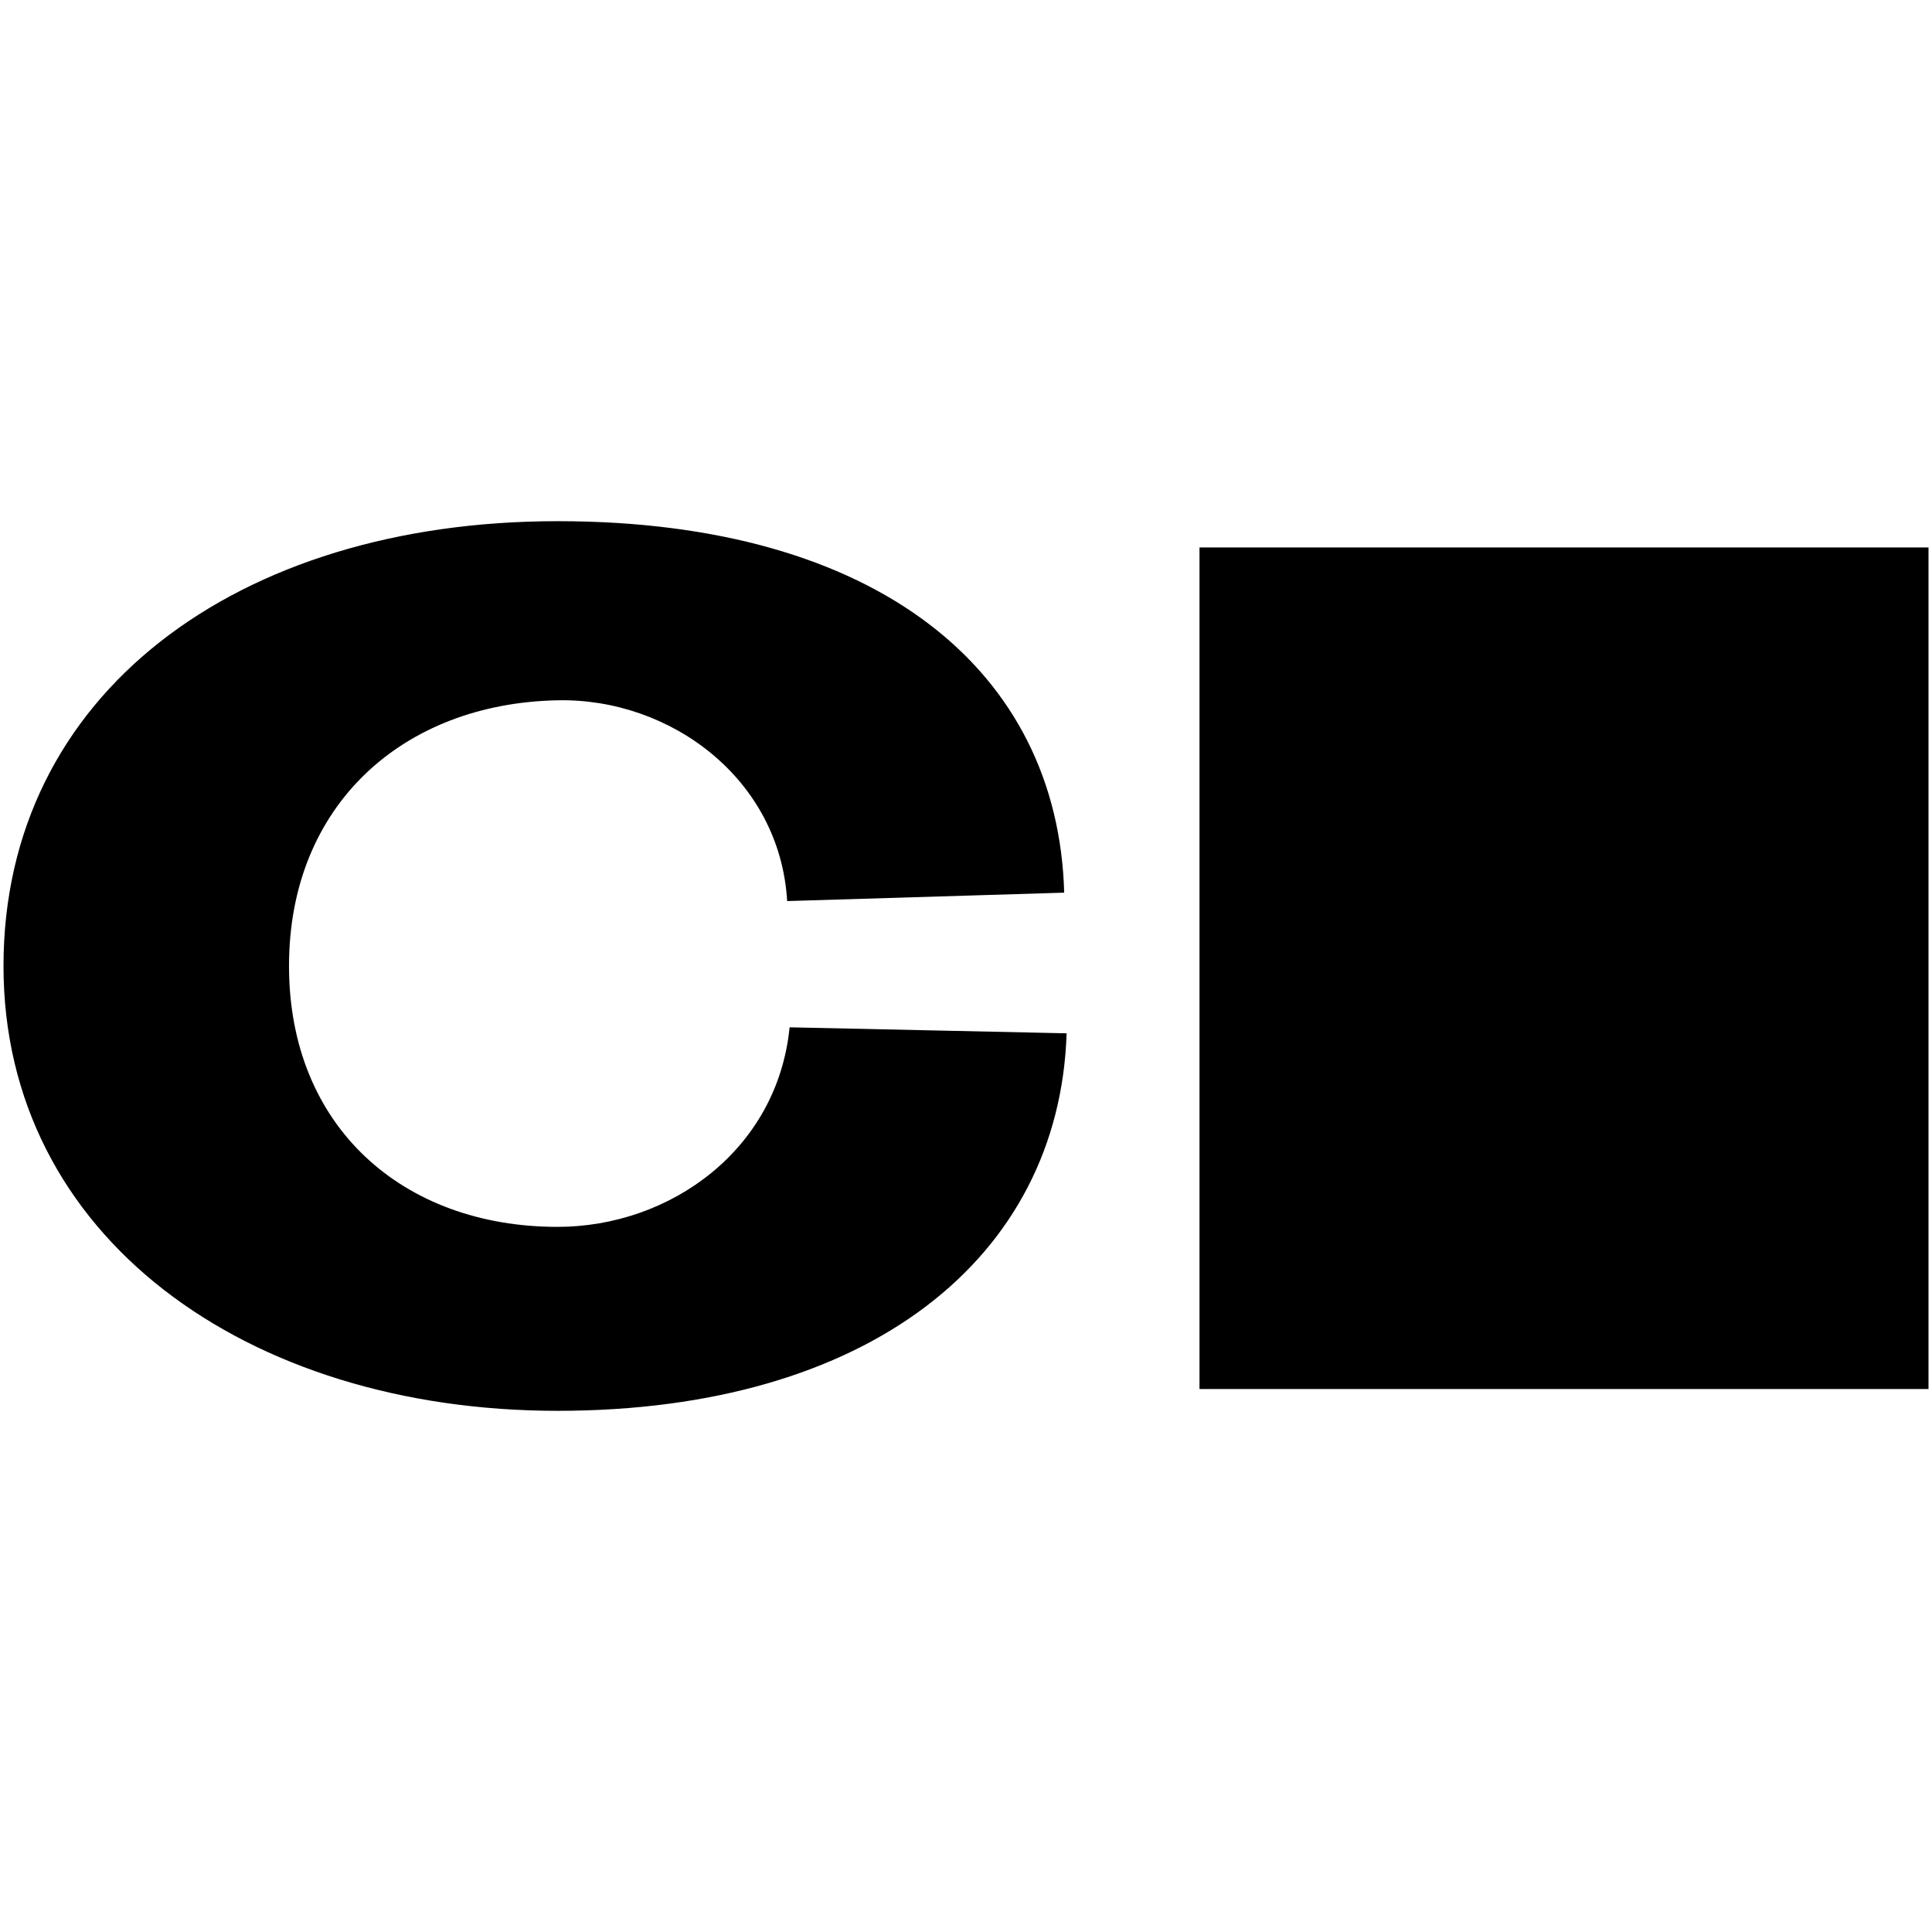 <svg width="100%" height="100%" viewBox="0 0 147 147" xmlns="http://www.w3.org/2000/svg">
  <style>@media (prefers-color-scheme: dark) {* { fill: white; }}</style>
  <path d="m42.421,39.655c-24.406,0 -42.155,13.172 -42.155,33.845c0,20.581 18.489,33.845 42.155,33.845c23.666,0 38.18,-11.617 38.735,-28.723l-21.078,-0.457c-0.924,9.33 -9.106,15.184 -17.657,15.184c-11.741,0 -20.431,-7.592 -20.431,-19.85c0,-12.257 8.69,-19.987 20.431,-20.215c8.551,-0.183 16.918,5.946 17.472,15.276l21.078,-0.64c-0.462,-16.831 -14.144,-28.265 -38.55,-28.265zm48.845,2l55.468,0l0,64.031l-55.468,0l0,-64.031z" clip-rule="evenodd" fill-rule="evenodd"/>
</svg>
